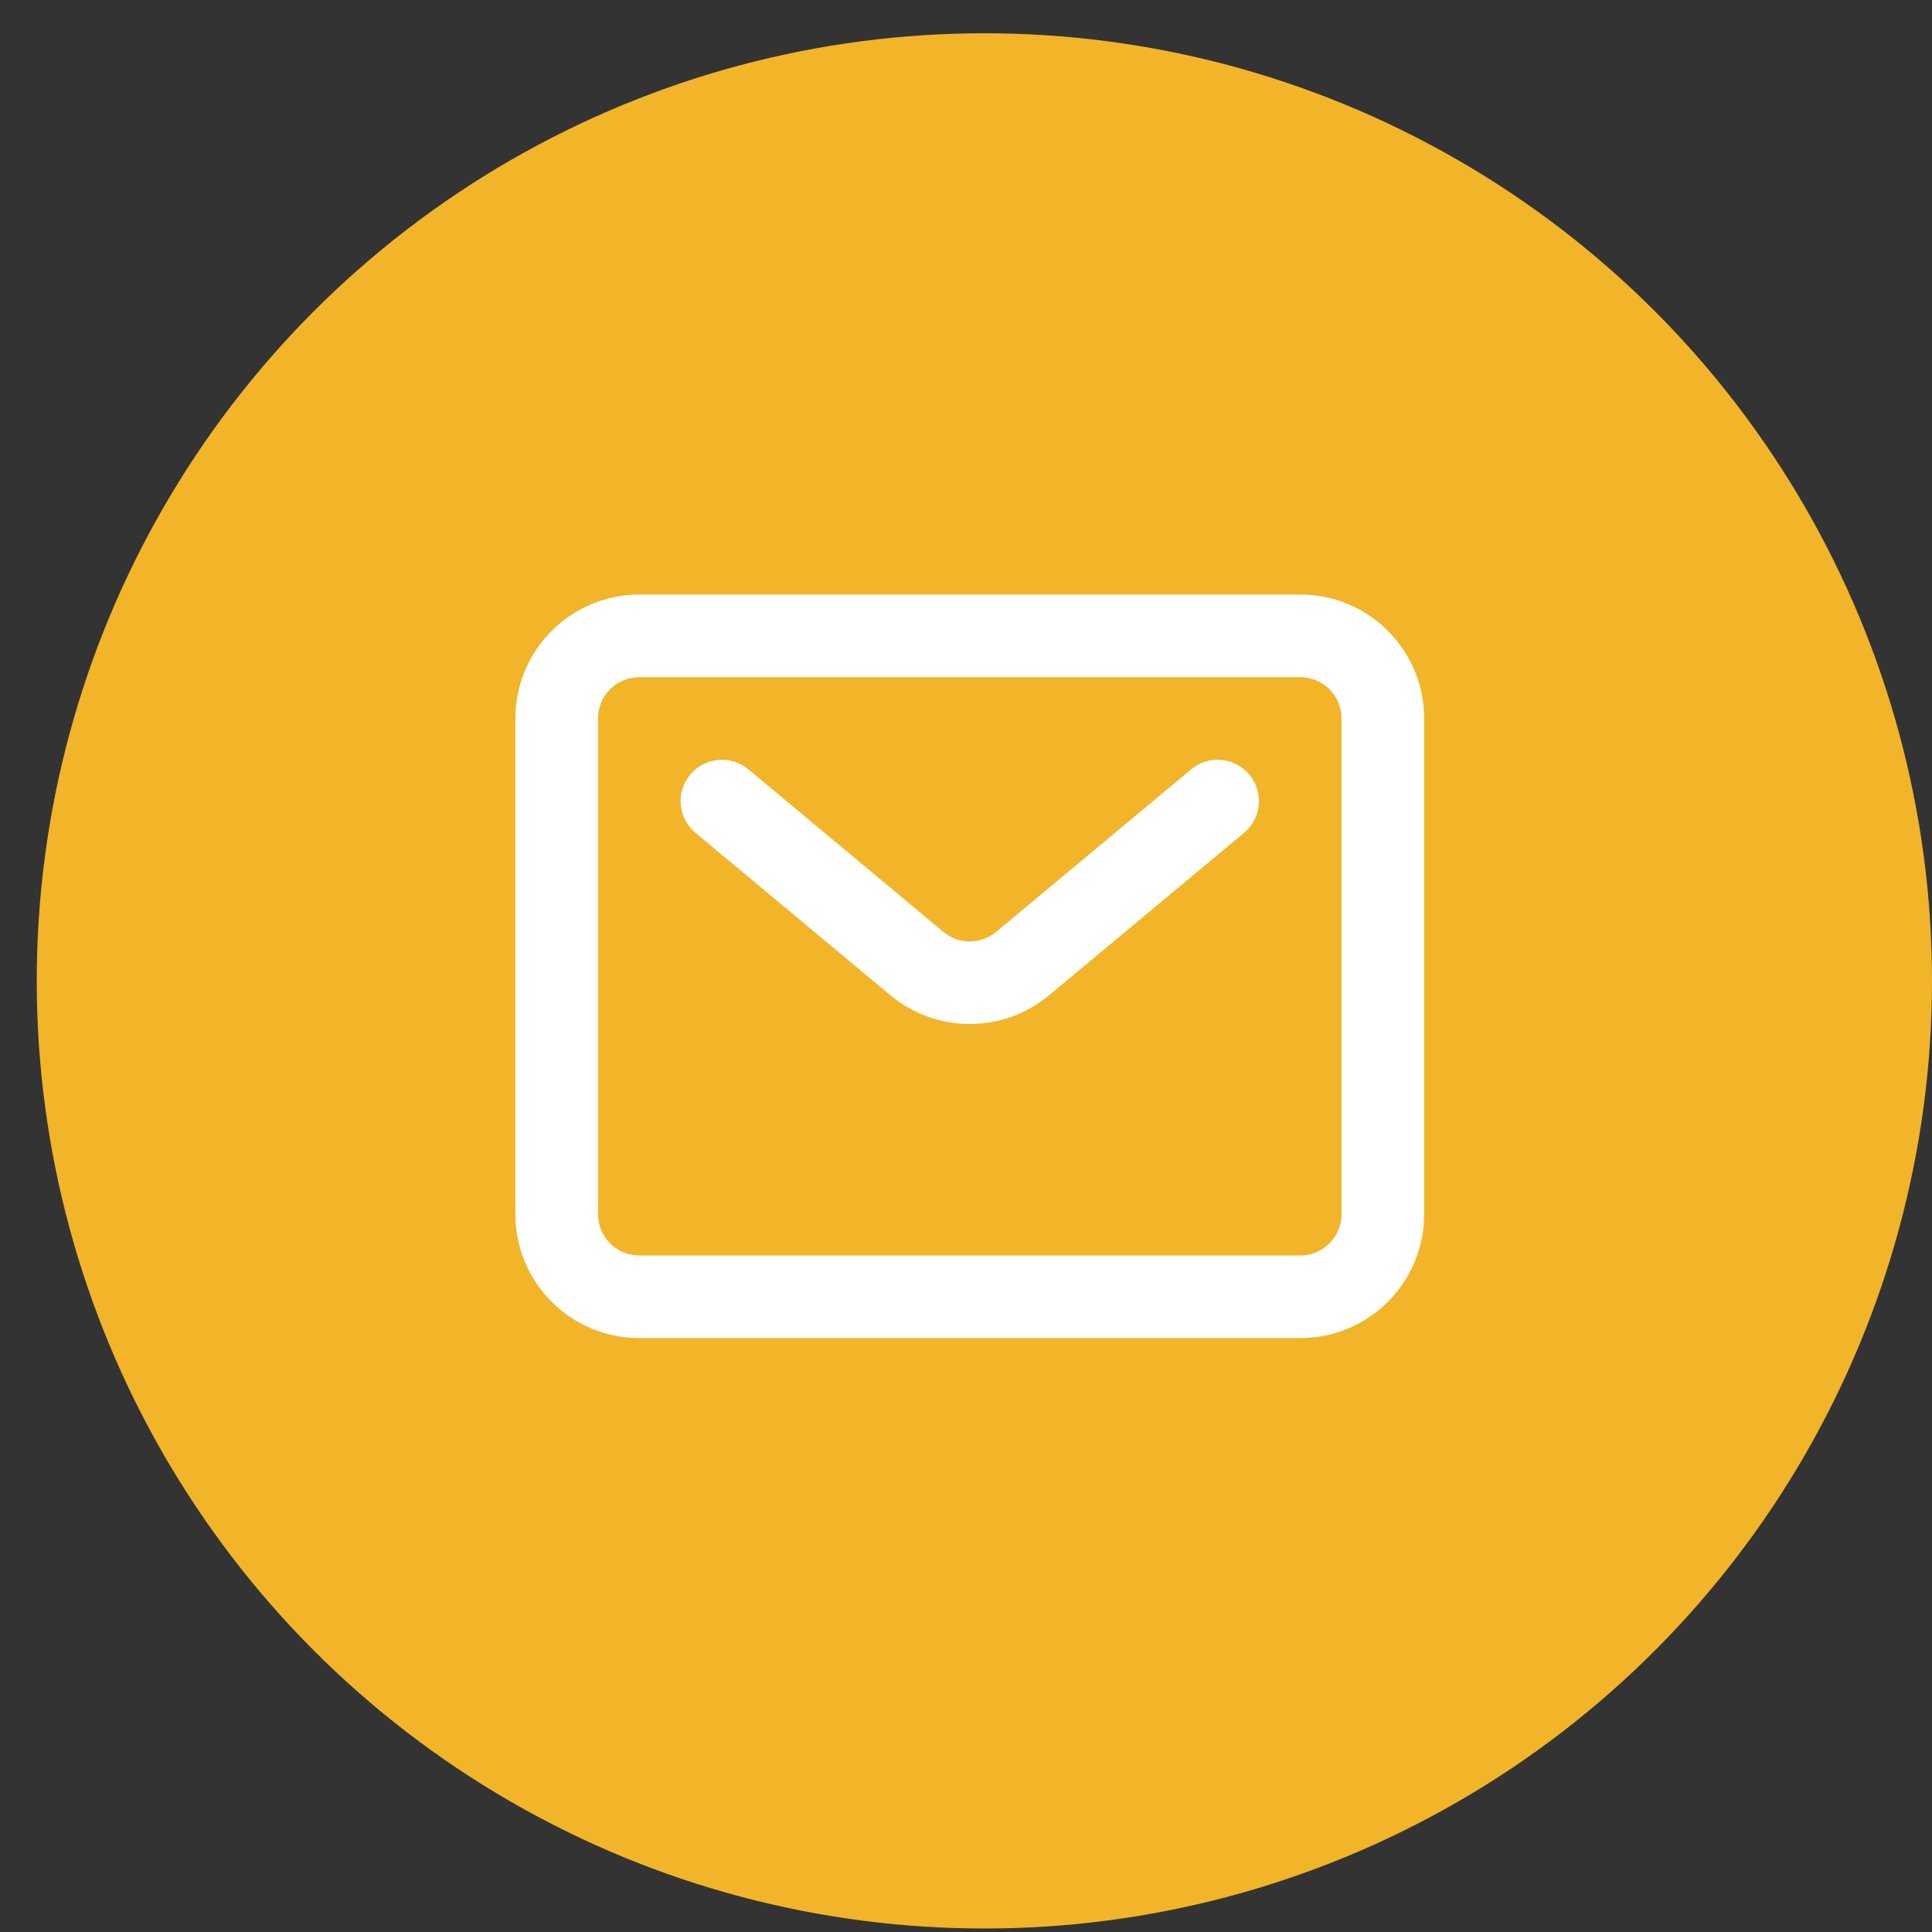 <svg width="51" height="51" viewBox="0 0 51 51" fill="none" xmlns="http://www.w3.org/2000/svg">
<rect x="0" y="0" width="51" height="51" fill="#333333" stroke="none"/>
<circle cx="25.985" cy="25.893" r="25.015" fill="#F2B529"/>
<path fill-rule="evenodd" clip-rule="evenodd" d="M34.323 17.876H16.876C16.274 17.876 15.786 18.364 15.786 18.966V32.051C15.786 32.653 16.274 33.142 16.876 33.142H34.323C34.925 33.142 35.413 32.653 35.413 32.051V18.966C35.413 18.364 34.925 17.876 34.323 17.876ZM16.876 15.695C15.07 15.695 13.605 17.159 13.605 18.966V32.051C13.605 33.858 15.07 35.322 16.876 35.322H34.323C36.13 35.322 37.594 33.858 37.594 32.051V18.966C37.594 17.159 36.13 15.695 34.323 15.695H16.876Z" fill="white"/>
<path fill-rule="evenodd" clip-rule="evenodd" d="M18.219 20.449C18.605 19.986 19.293 19.924 19.755 20.309L24.901 24.598C25.306 24.935 25.893 24.935 26.298 24.598L31.444 20.309C31.907 19.924 32.594 19.986 32.98 20.449C33.365 20.911 33.303 21.599 32.84 21.985L27.694 26.273C26.481 27.284 24.719 27.284 23.505 26.273L18.359 21.985C17.896 21.599 17.834 20.911 18.219 20.449Z" fill="white"/>
</svg>
